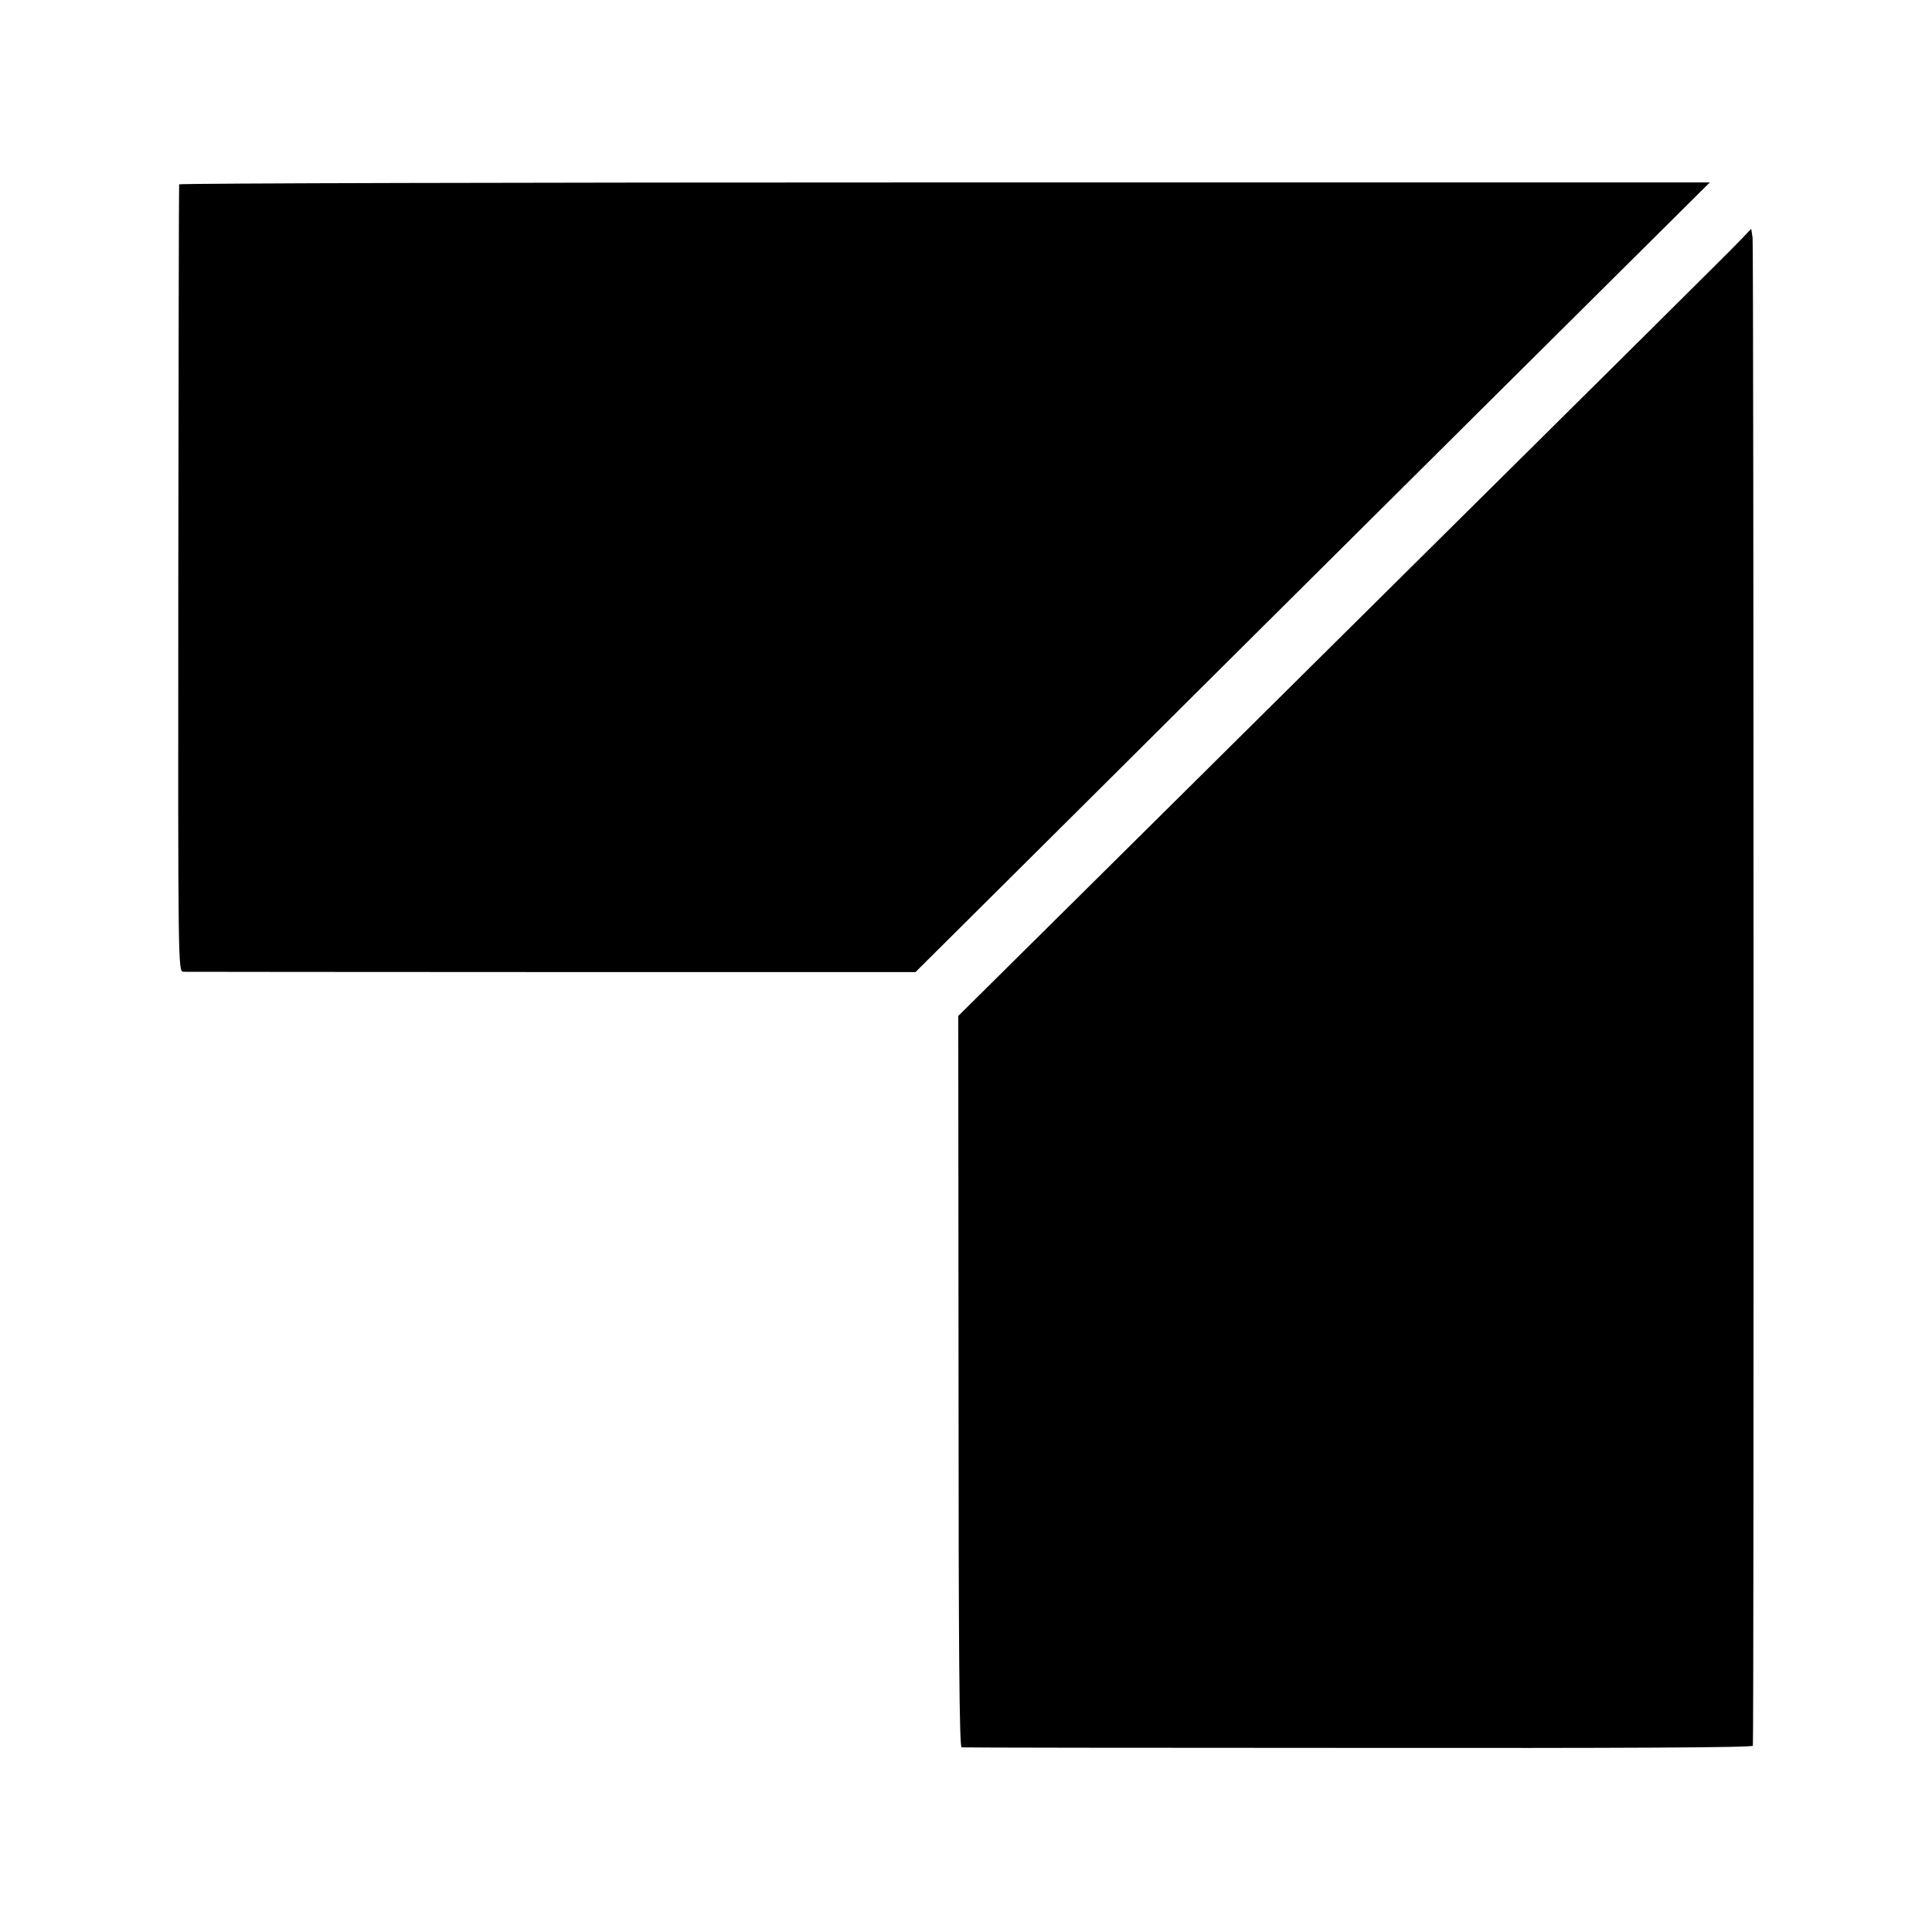 <?xml version="1.0" standalone="no"?>
<!DOCTYPE svg PUBLIC "-//W3C//DTD SVG 20010904//EN"
 "http://www.w3.org/TR/2001/REC-SVG-20010904/DTD/svg10.dtd">
<svg version="1.0" xmlns="http://www.w3.org/2000/svg"
 width="700pt" height="700pt" viewBox="0 0 700 700"
 preserveAspectRatio="xMidYMid meet">
<g transform="translate(0,700) scale(0.1,-0.1)"
fill="#000000" stroke="none">
<path d="M649 6332 c-1 -4 -2 -647 -3 -1429 -1 -1422 -1 -1423 19 -1424 11 0
612 -1 1336 -1 l1316 0 702 698 c386 385 1034 1028 1439 1431 l737 732 -2772
0 c-1525 0 -2774 -3 -2774 -7z"/>
<path d="M6304 6128 c-36 -38 -393 -392 -2295 -2277 l-537 -532 1 -1324 c0
-969 3 -1325 11 -1326 6 -1 653 -2 1438 -2 946 -1 1428 1 1429 8 4 42 3 5437
-1 5463 l-5 33 -41 -43z"/>
</g>
</svg>
